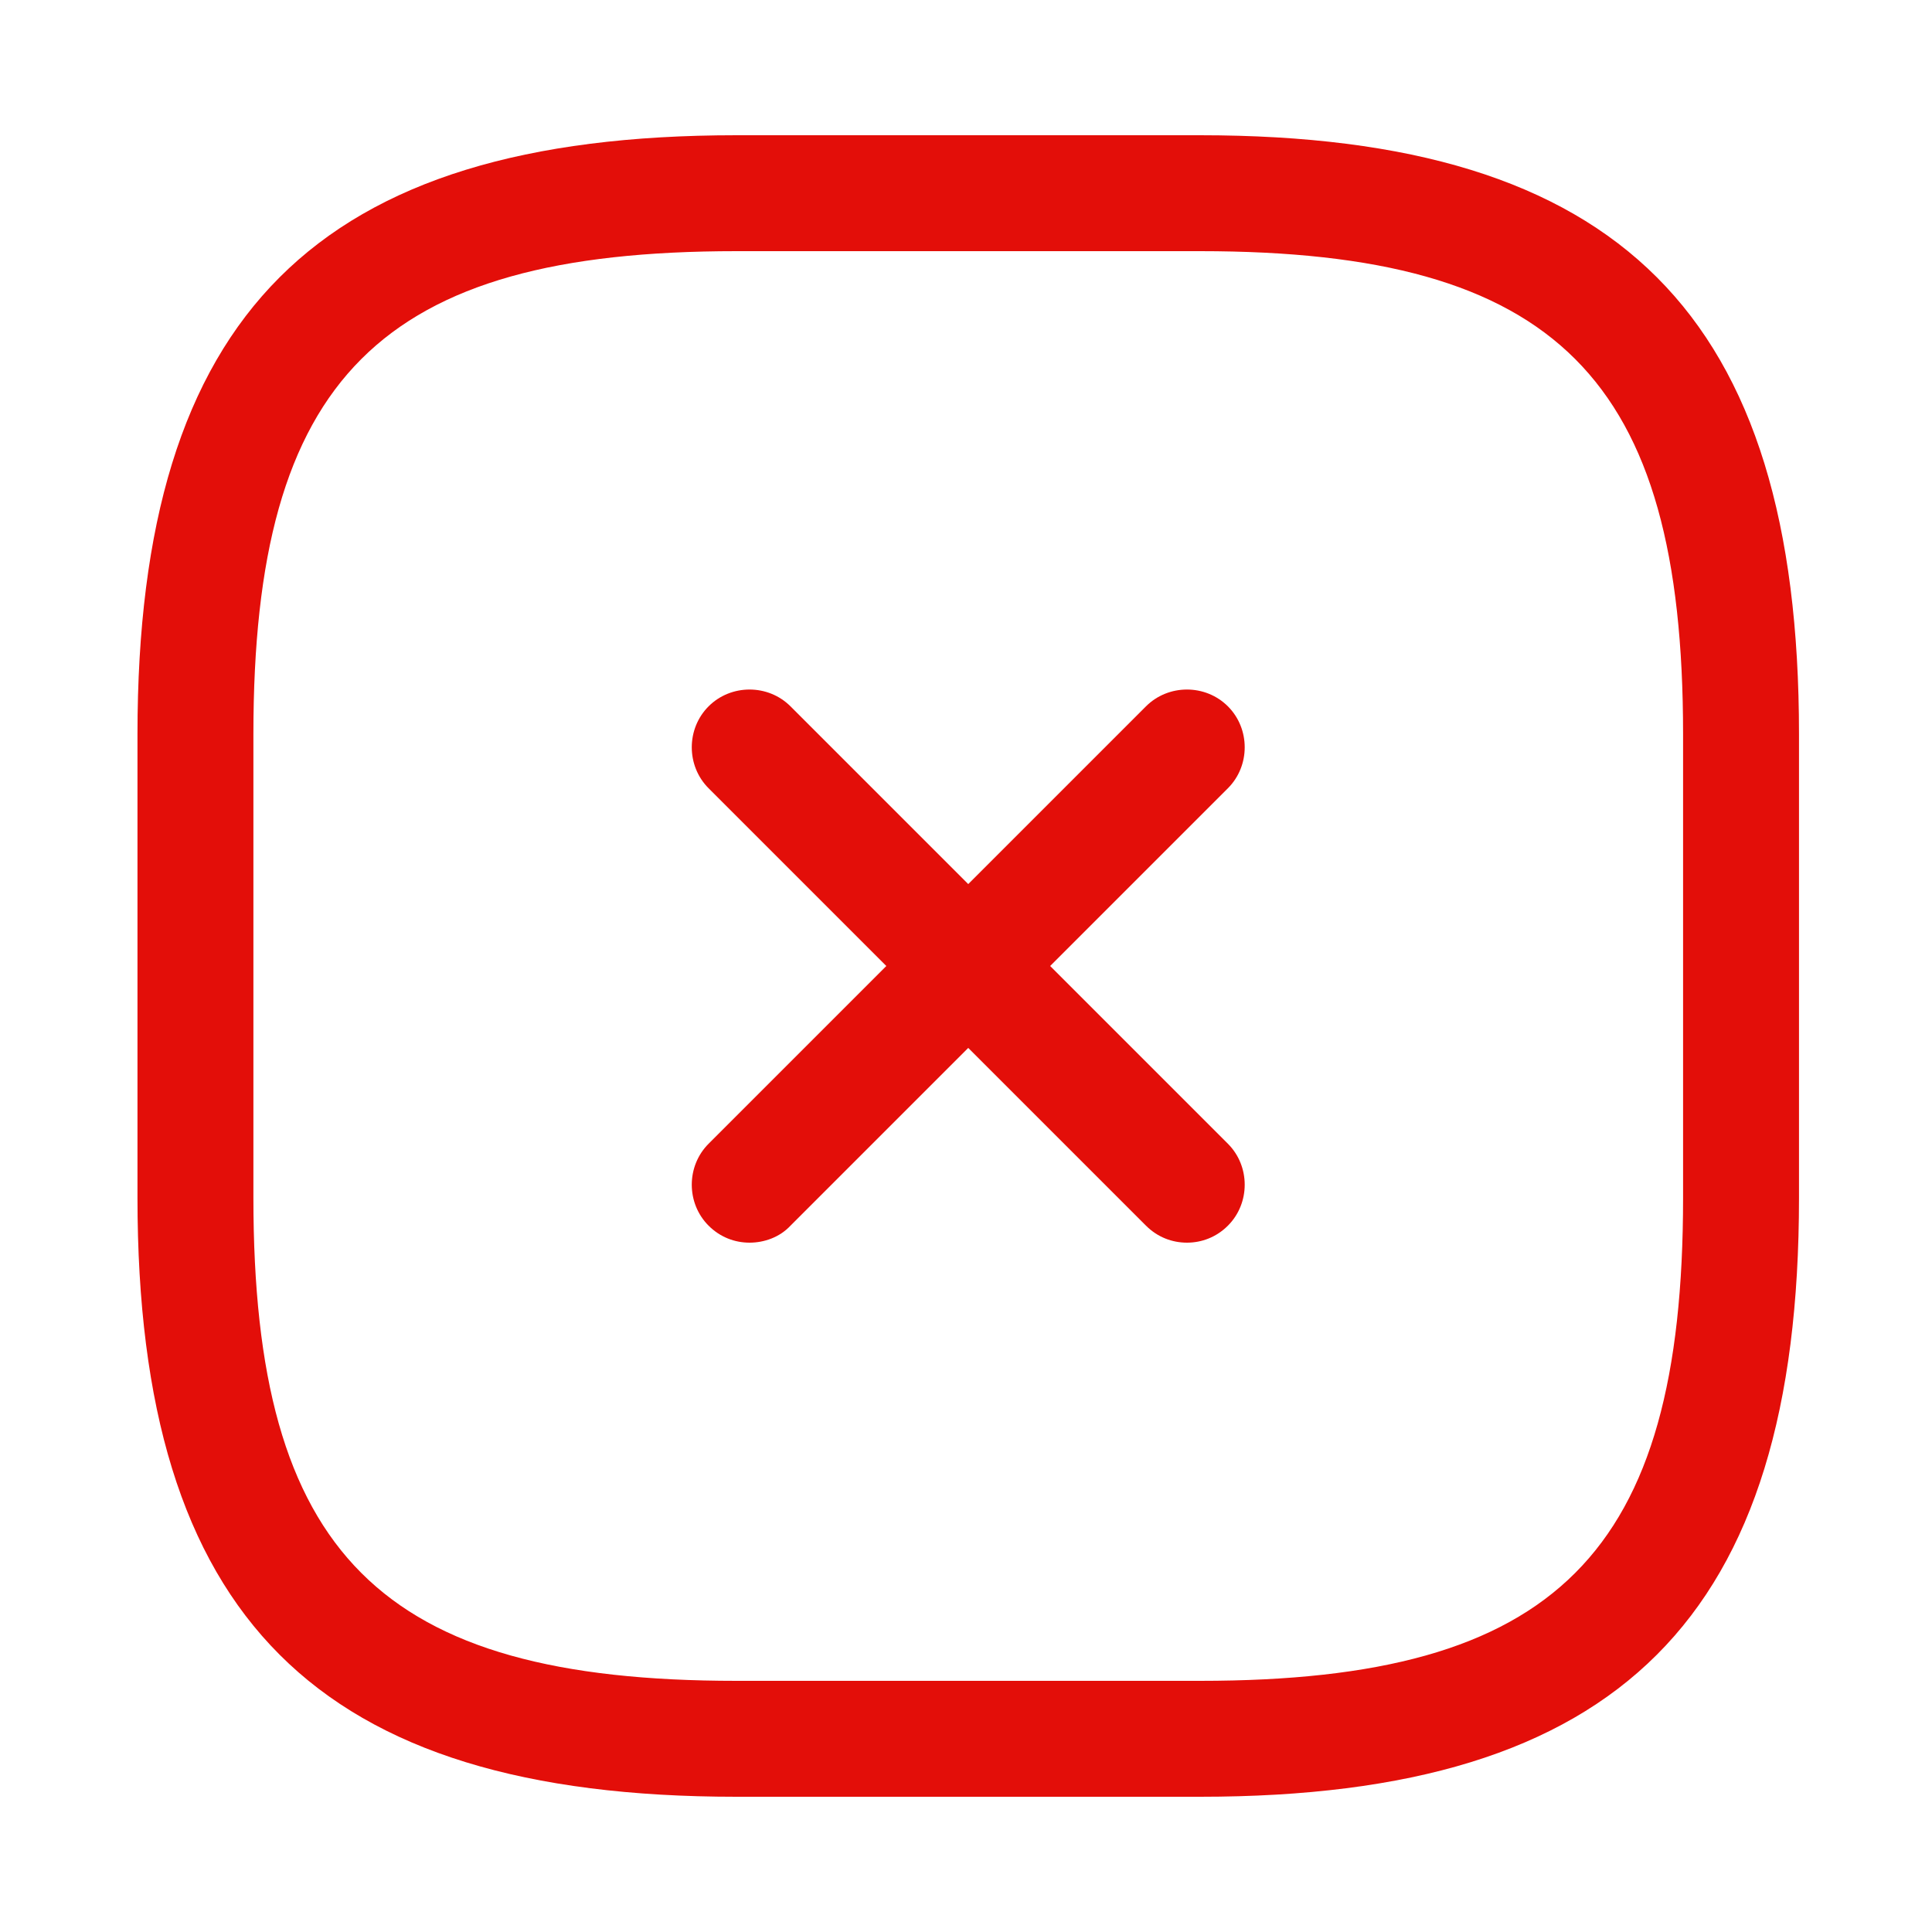 <?xml version="1.0" encoding="UTF-8"?> <svg xmlns="http://www.w3.org/2000/svg" width="25" height="25" viewBox="0 0 25 25" fill="none"><path d="M9.699 16.08C9.509 16.08 9.319 16.01 9.169 15.86C8.879 15.57 8.879 15.09 9.169 14.8L14.829 9.14C15.119 8.85 15.599 8.85 15.889 9.14C16.179 9.43 16.179 9.91 15.889 10.2L10.229 15.86C10.089 16.01 9.889 16.08 9.699 16.08Z" fill="#E30E09"></path><path d="M15.359 16.08C15.169 16.08 14.979 16.01 14.829 15.86L9.169 10.2C8.879 9.91 8.879 9.43 9.169 9.14C9.459 8.85 9.939 8.85 10.229 9.14L15.889 14.8C16.179 15.09 16.179 15.57 15.889 15.86C15.739 16.01 15.549 16.08 15.359 16.08Z" fill="#E30E09"></path><path d="M15.529 23.25H9.529C4.099 23.25 1.779 20.93 1.779 15.5V9.5C1.779 4.07 4.099 1.75 9.529 1.75H15.529C20.959 1.75 23.279 4.07 23.279 9.5V15.5C23.279 20.93 20.959 23.25 15.529 23.25ZM9.529 3.25C4.919 3.25 3.279 4.89 3.279 9.5V15.5C3.279 20.11 4.919 21.75 9.529 21.75H15.529C20.139 21.75 21.779 20.11 21.779 15.5V9.5C21.779 4.89 20.139 3.25 15.529 3.25H9.529Z" fill="#E30E09"></path></svg> 